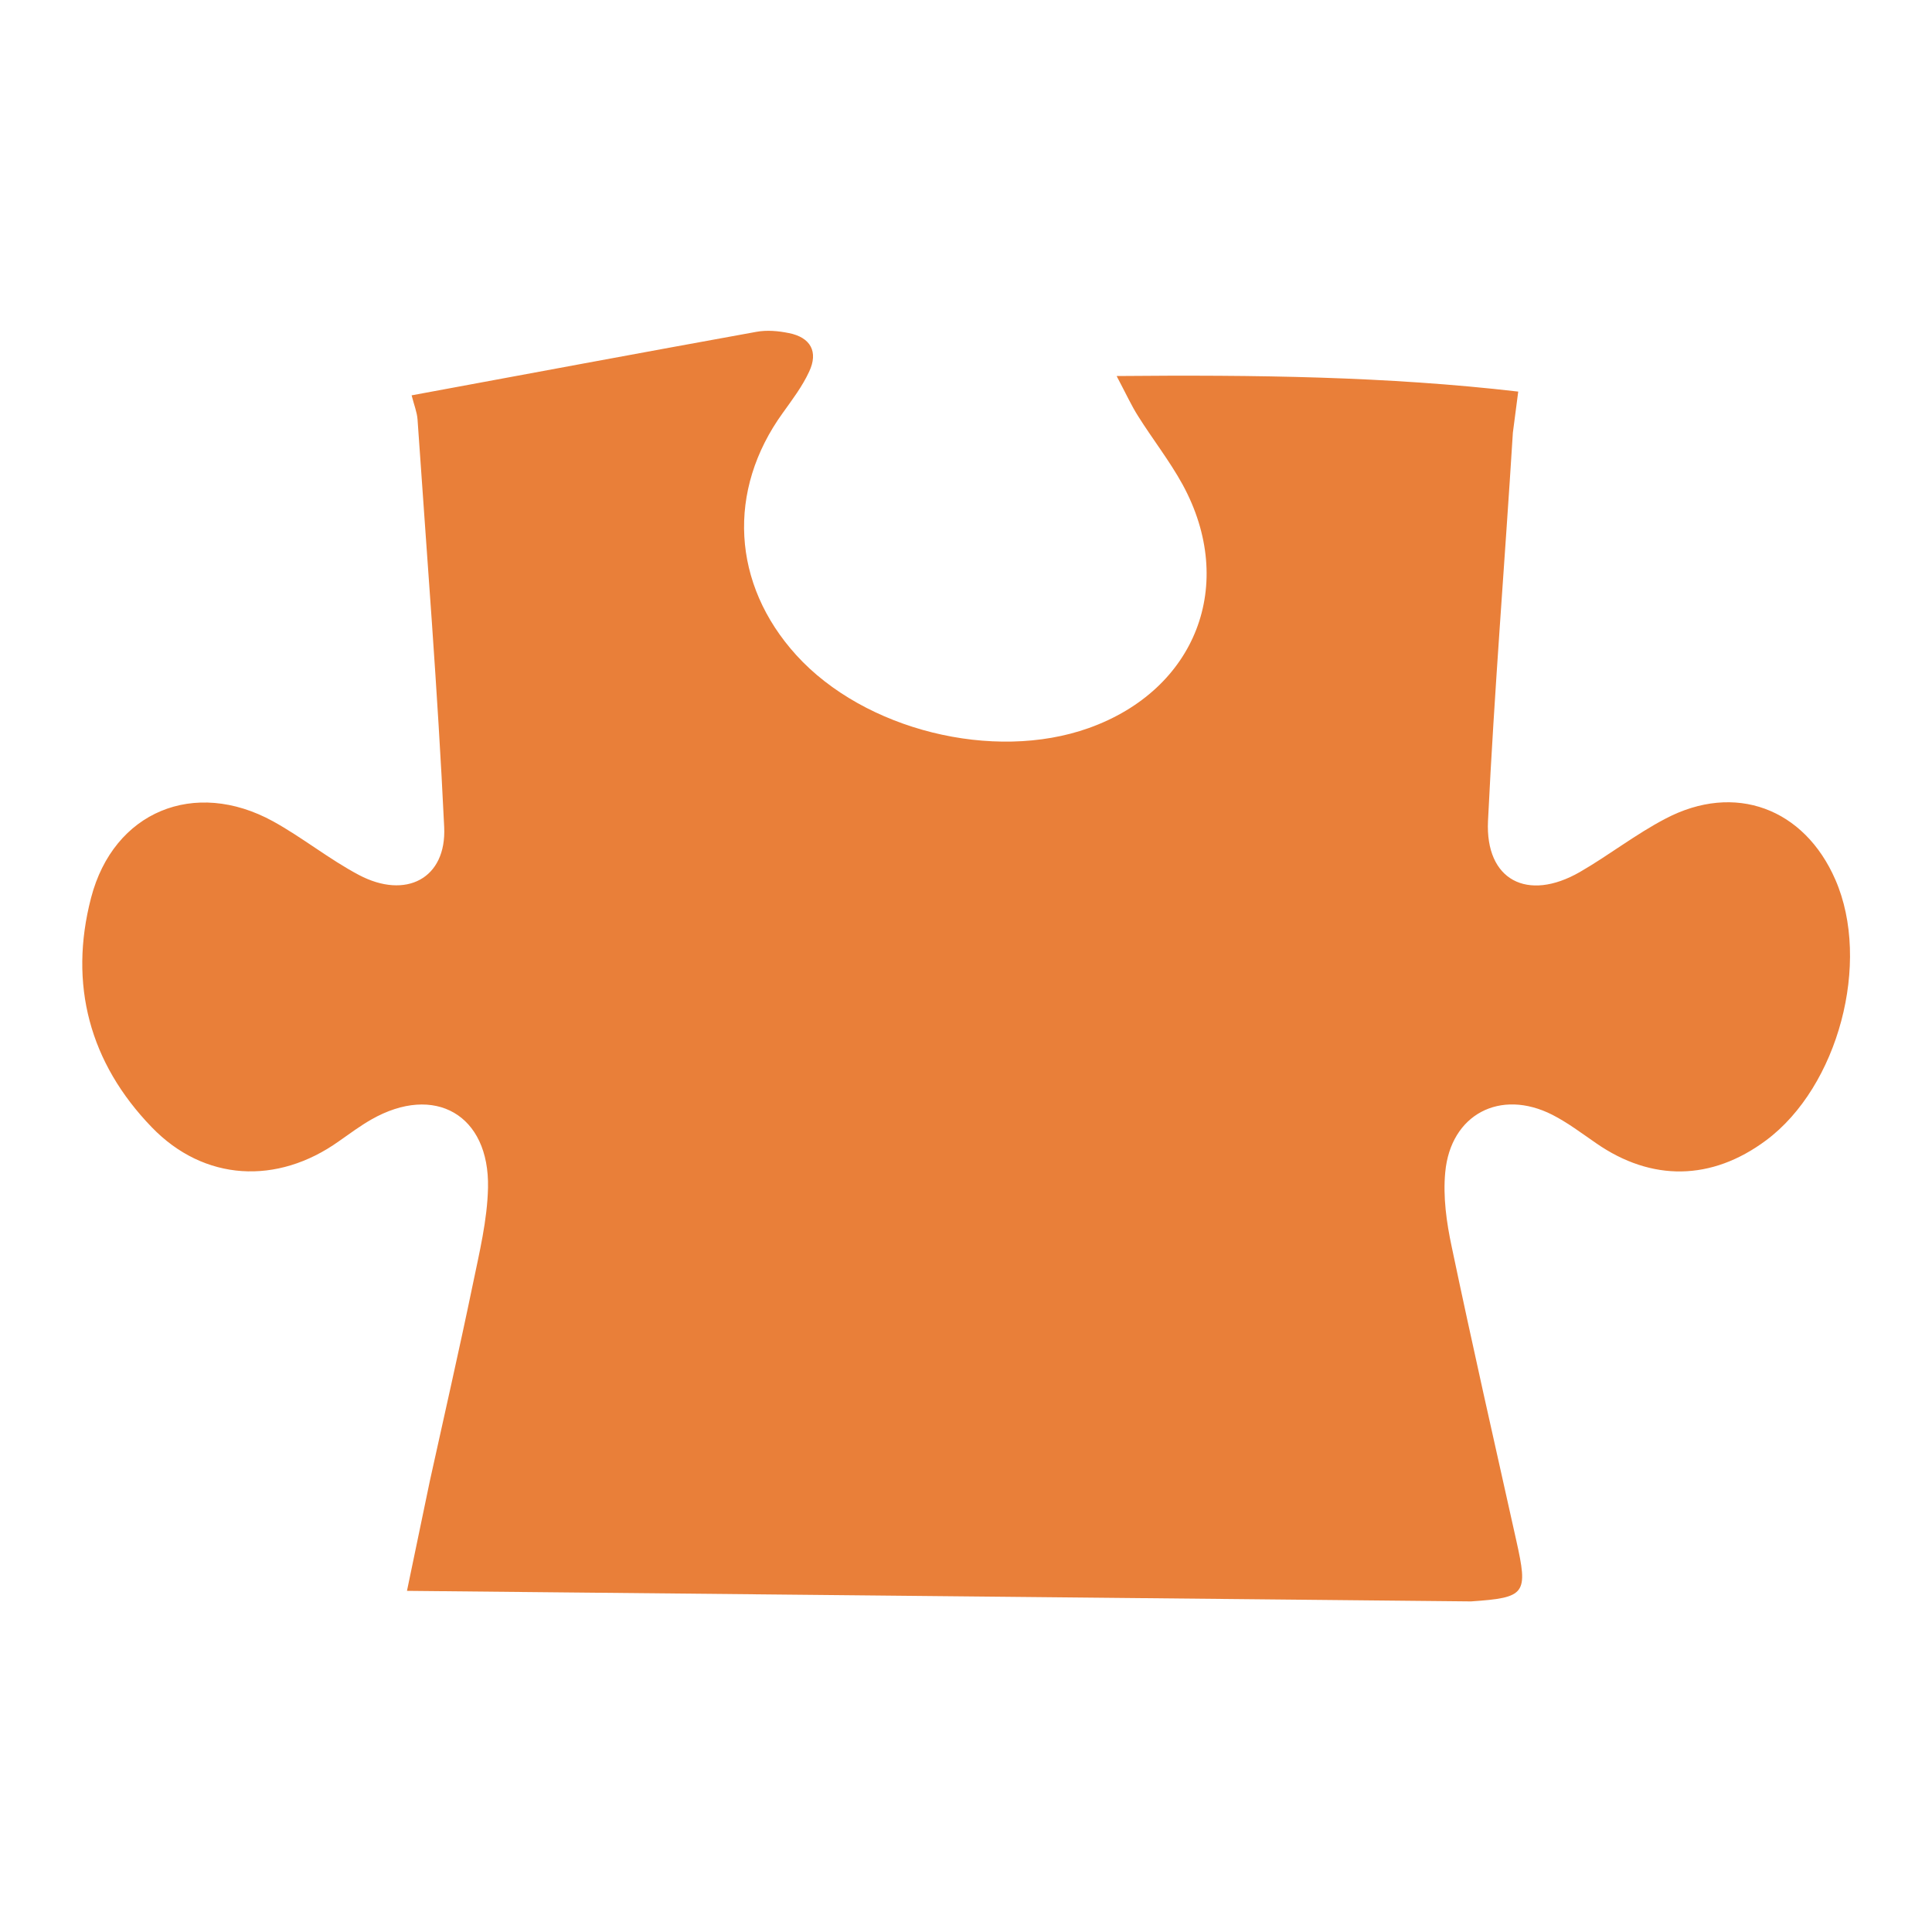 <?xml version="1.0" encoding="utf-8"?>
<!-- Generator: Adobe Illustrator 25.1.0, SVG Export Plug-In . SVG Version: 6.00 Build 0)  -->
<svg version="1.1" id="Слой_1" xmlns="http://www.w3.org/2000/svg" xmlns:xlink="http://www.w3.org/1999/xlink" x="0px" y="0px"
	 viewBox="0 0 1080 1080" style="enable-background:new 0 0 1080 1080;" xml:space="preserve">
<style type="text/css">
	.st0{fill:none;stroke:#000000;stroke-width:3;stroke-linecap:round;stroke-linejoin:round;stroke-miterlimit:10;}
	.st1{fill:#B8C9DD;}
	.st2{fill:#FFEFDB;}
	.st3{fill:#E97F39;}
	.st4{fill:#FFFFFF;}
</style>
<path class="st3" d="M848.7,218.9c-73.2-8.5-147-9.4-224.5-8.7c5.4,10.2,8.3,16.6,12,22.4c8.1,12.9,17.6,25,24.9,38.3
	c30.4,55.8,7.5,114.7-52.5,136.1c-53.3,19-125.4,1.1-163.4-40.7c-36.1-39.7-39-92.1-7.6-135.5c5.3-7.4,10.9-14.8,14.7-23
	c5.3-11.2,0.8-19.2-11.3-21.6c-5.9-1.2-12.3-1.8-18.2-0.7c-64,11.6-127.9,23.5-192.7,35.5c1.4,5.5,3,9.4,3.3,13.4
	c5.2,75.9,11.3,151.8,14.9,227.9c1.4,28.8-21.4,40.7-47.7,26.8c-16.6-8.8-31.5-20.9-48-30c-43.8-24-89.1-5.6-101.7,42.8
	c-12.6,48.4-0.8,92.3,33.9,128.2c29.3,30.4,70.2,32.4,104.6,7.9c6-4.2,11.9-8.6,18.2-12.2c35.3-20.1,66.1-2.7,65.2,38.2
	c-0.4,18-4.8,36.1-8.5,54c-7.7,37.2-16.2,74.3-24,109.8l-12.8,61.5l594.8,5.9c30.7-2.1,32-4.1,25.3-34.1
	c-12.2-54.7-24.6-109.4-36.1-164.2c-2.9-13.6-4.9-27.9-3.6-41.6c3-32.4,30.8-46.9,59.9-32.1c8.6,4.4,16.5,10.4,24.5,15.9
	c31,21.5,64.5,21,94.9-1.6c40.4-30,58.9-99.6,38.8-145.7c-17.4-40-56.2-54.5-94.9-34.2c-16.7,8.7-31.7,20.5-48,29.9
	c-29.3,16.8-52.9,4.5-51.3-28.6c3.5-72.4,9.4-144.6,13.9-217L848.7,218.9z"/>
</svg>
